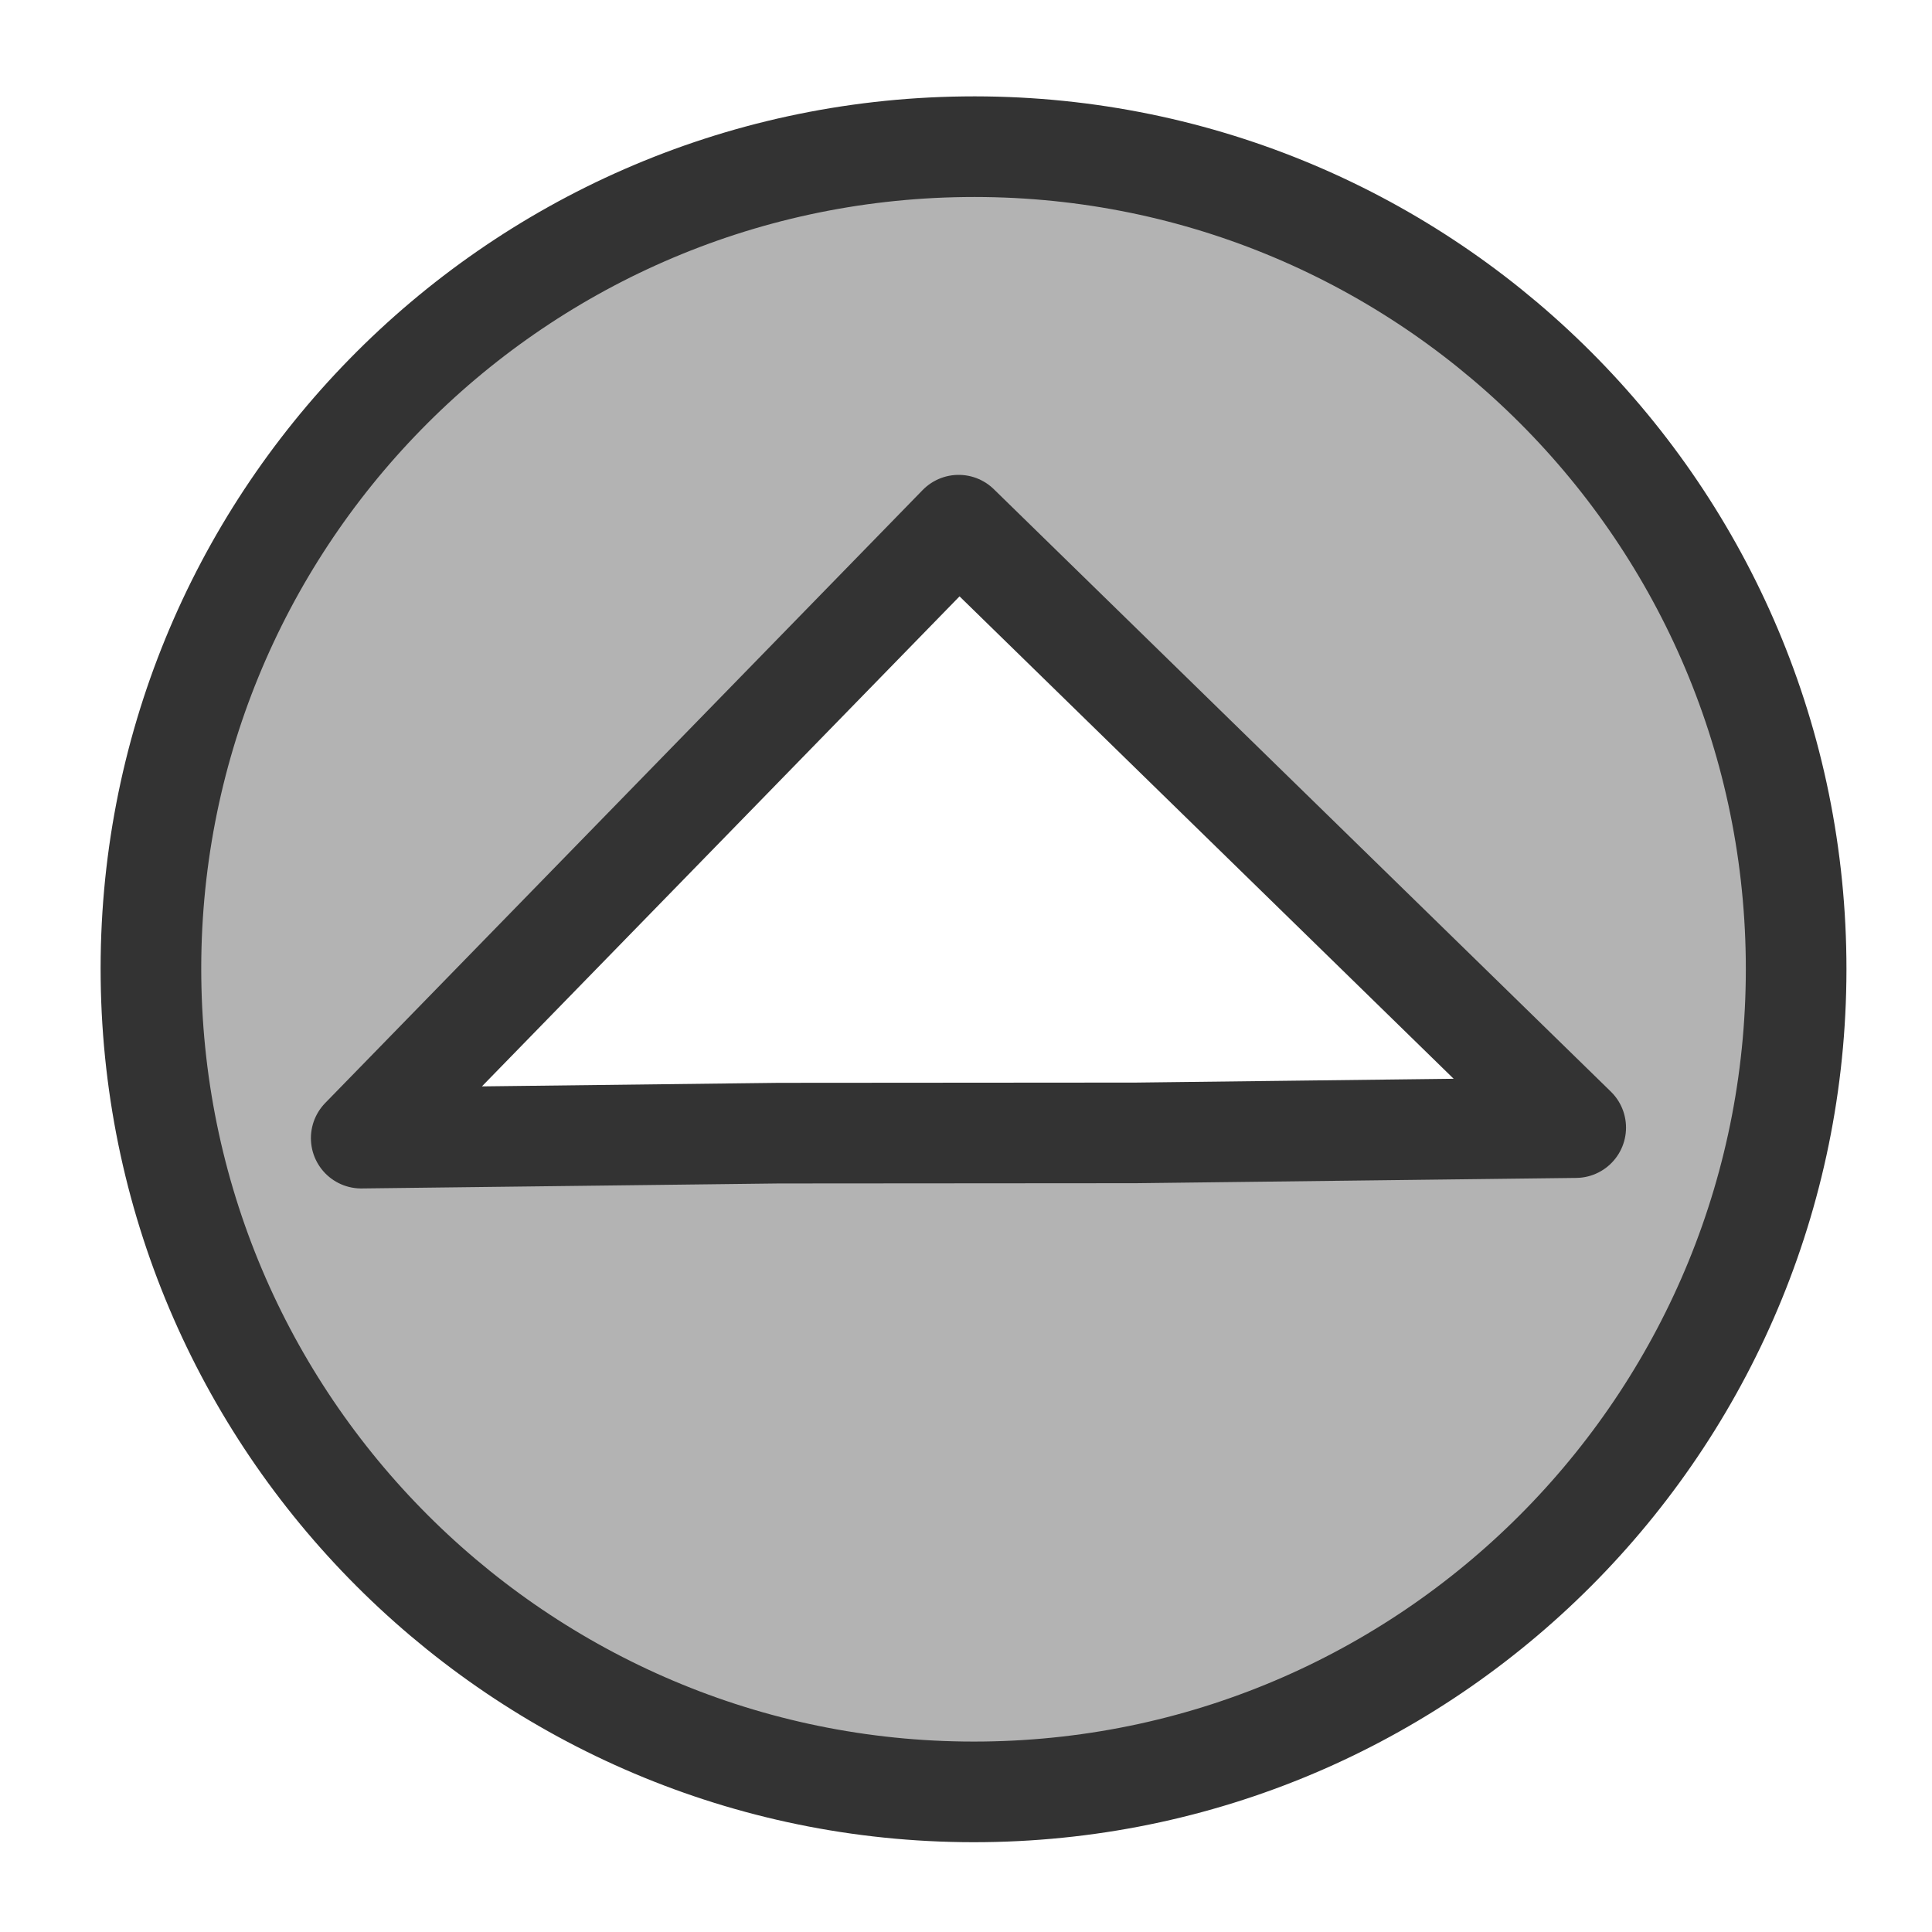 <?xml version="1.0" encoding="UTF-8" standalone="no"?>
<!DOCTYPE svg PUBLIC "-//W3C//DTD SVG 20010904//EN"
"http://www.w3.org/TR/2001/REC-SVG-20010904/DTD/svg10.dtd">
<!-- Created with Inkscape (http://www.inkscape.org/) -->
<svg
   version="1.0"
   x="0"
   y="0"
   width="60"
   height="60"
   id="svg1"
   sodipodi:version="0.32"
   inkscape:version="0.37"
   sodipodi:docname="1uparrow.svg"
   sodipodi:docbase="/home/danny/flat/scalable/actions"
   xmlns="http://www.w3.org/2000/svg"
   xmlns:inkscape="http://www.inkscape.org/namespaces/inkscape"
   xmlns:sodipodi="http://sodipodi.sourceforge.net/DTD/sodipodi-0.dtd"
   xmlns:xlink="http://www.w3.org/1999/xlink">
  <sodipodi:namedview
     id="base"
     pagecolor="#ffffff"
     bordercolor="#666666"
     borderopacity="1.0"
     inkscape:pageopacity="0.0"
     inkscape:pageshadow="2"
     inkscape:zoom="9.82388222"
     inkscape:cx="46.7307478"
     inkscape:cy="25.5997648"
     inkscape:window-width="1016"
     inkscape:window-height="693"
     inkscape:window-x="0"
     inkscape:window-y="0" />
  <defs
     id="defs3" />
  <path
     style="font-size:12;fill:#b3b3b3;fill-opacity:1;fill-rule:evenodd;stroke:#333333;stroke-width:3.125;stroke-linecap:round;stroke-linejoin:round;stroke-dasharray:none;"
     d="M 30.556 55.647 C 44.66 55.478 55.948 43.884 55.779 29.781 C 55.61 15.677 44.048 4.388 29.944 4.557 C 15.84 4.726 4.52 16.289 4.689 30.393 C 4.858 44.497 16.452 55.816 30.556 55.647 z M 48.935 35.019 L 35.28 35.183 L 24.186 35.191 L 11.218 35.346 L 29.772 16.31 L 48.935 35.019 z "
     id="path612"
     sodipodi:stroke-cmyk="(0 0 0 0.8)" />

</svg>
